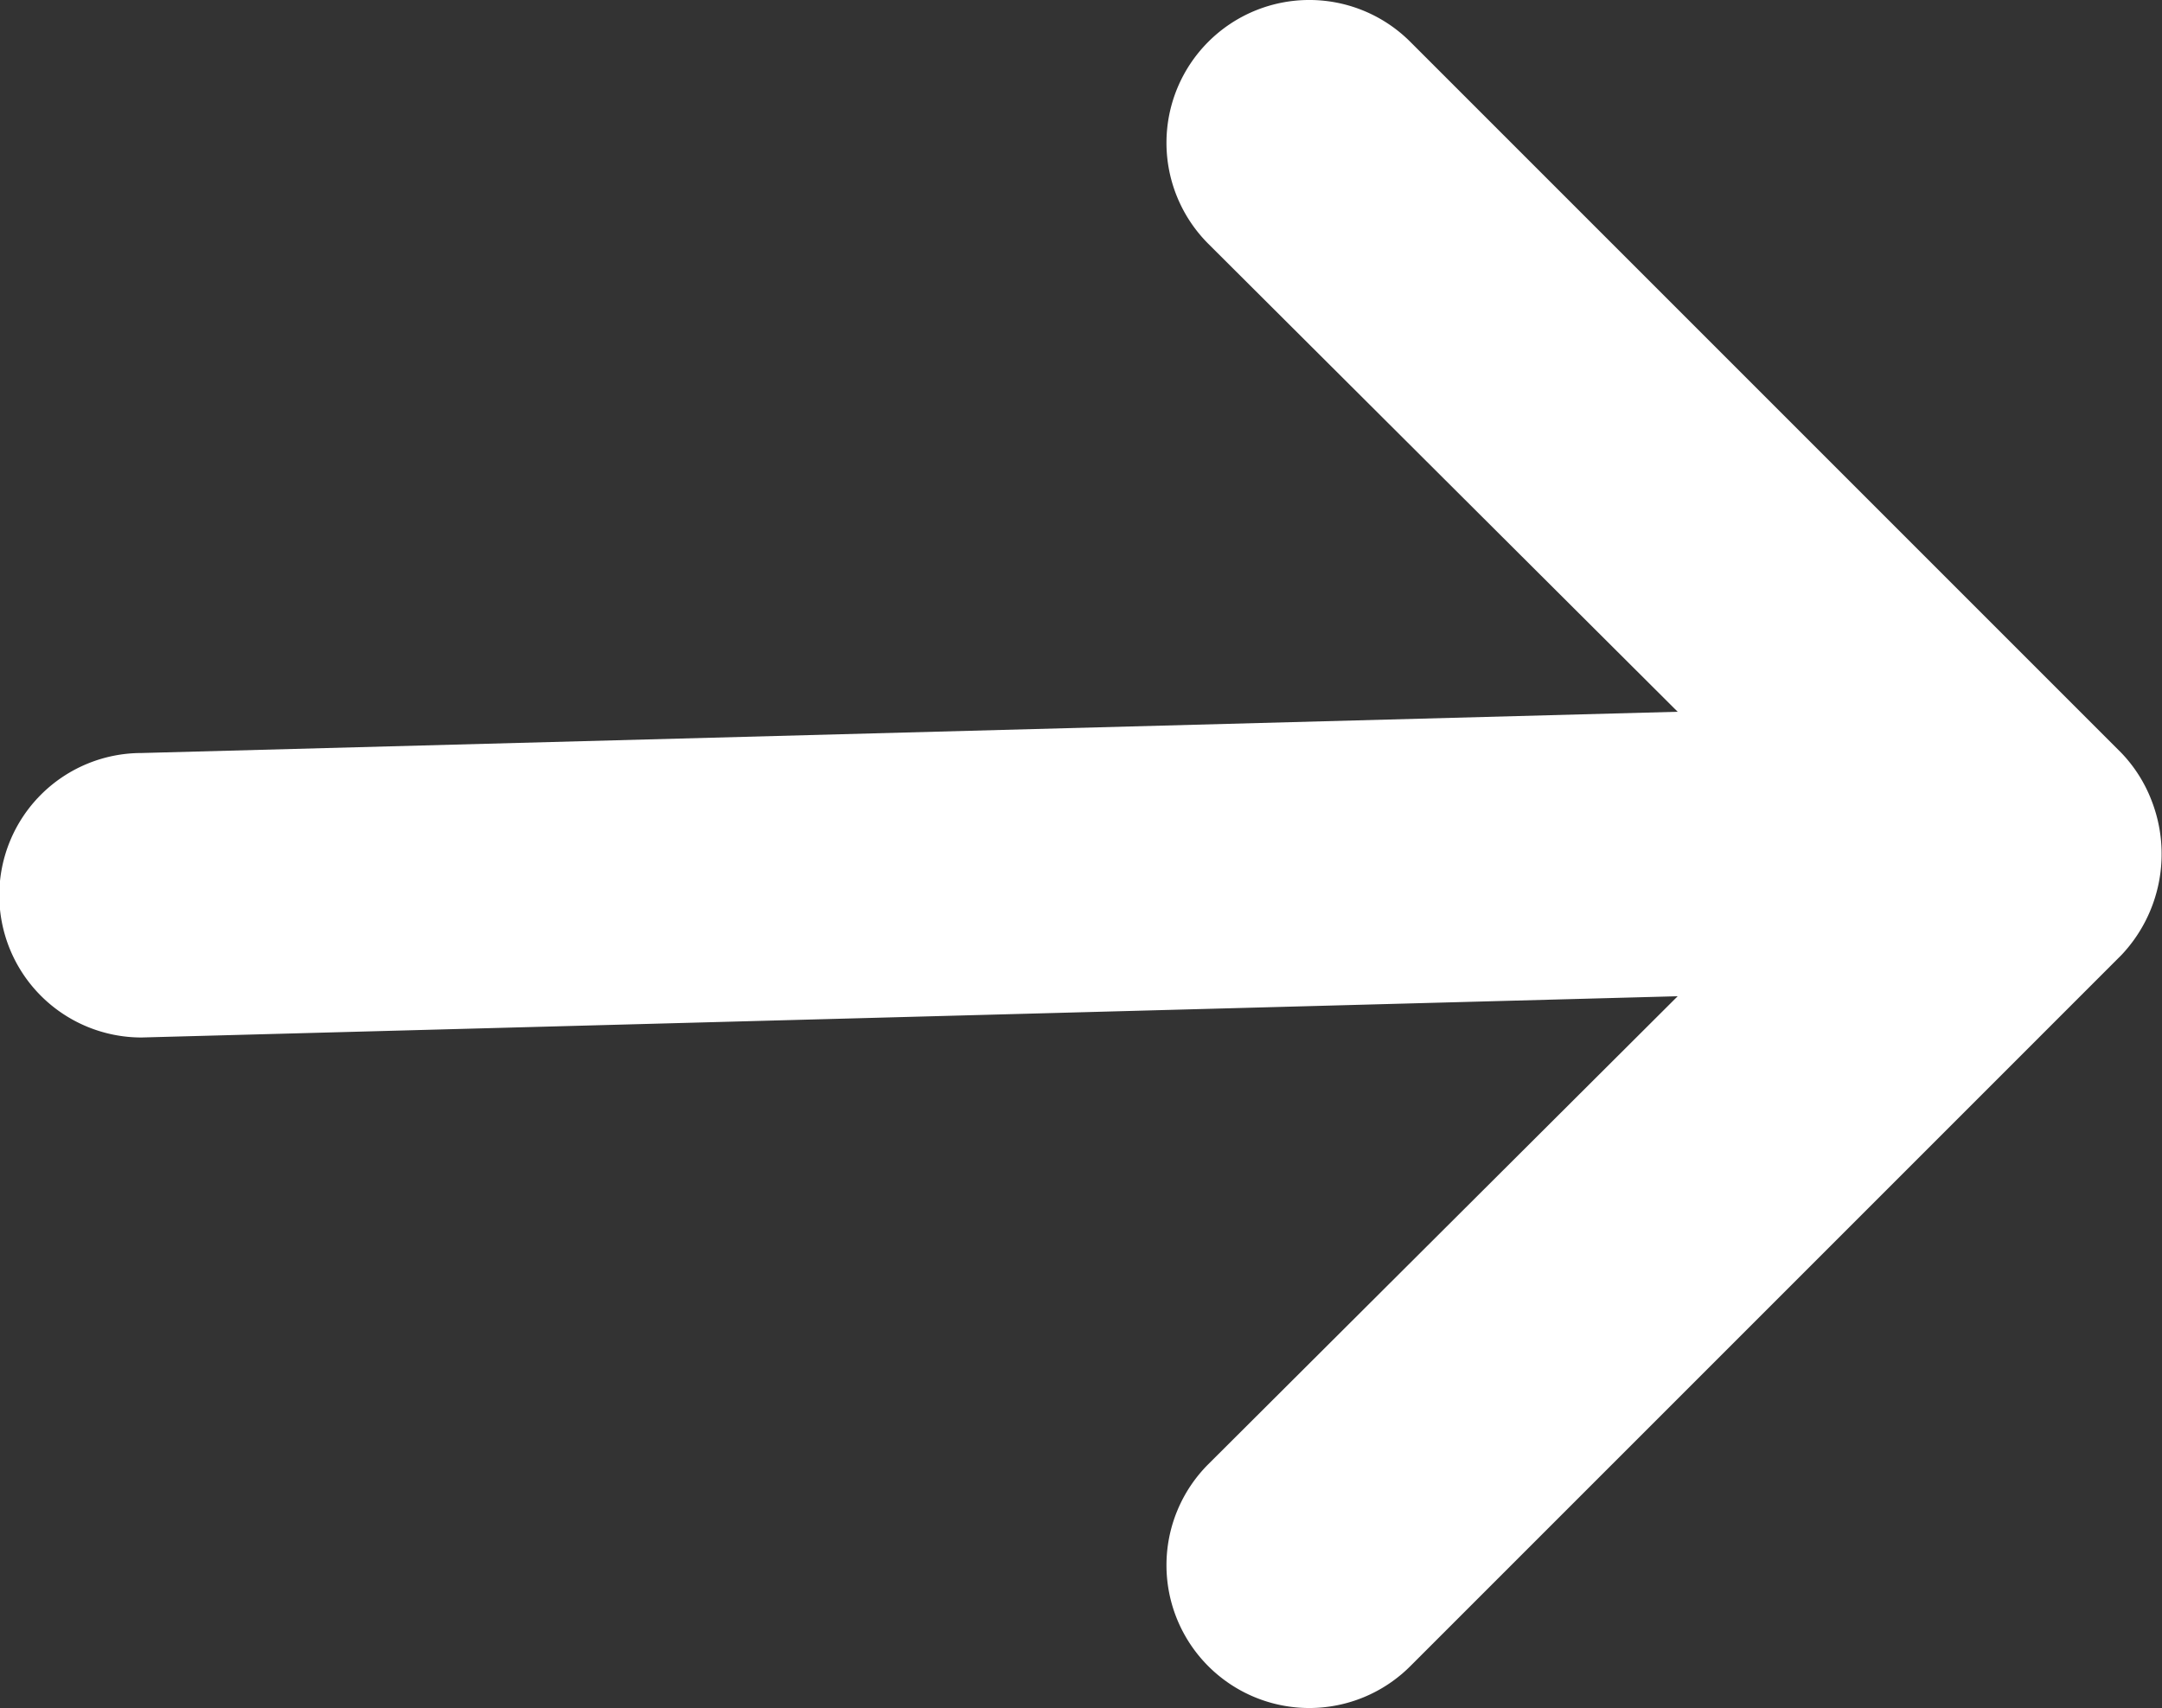<svg xmlns="http://www.w3.org/2000/svg" width="15.2" height="12.01" viewBox="0 0 15.2 12.01">
  <rect x="0" y="0" width="15.2" height="12.01" fill="#333333" stroke="none"/>
  <path id="arrow-right" d="M17.92,11.62a1,1,0,0,0-.21-.33l-5-5a1,1,0,0,0-1.42,1.42L14.59,11l-10.8.29a1,1,0,1,0,0,2L14.59,13l-3.3,3.29a1,1,0,1,0,1.42,1.42l5-5a1.034,1.034,0,0,0,.21-1.09Z" transform="translate(-2.795 -5.996)" fill="#fff"/>
</svg>

